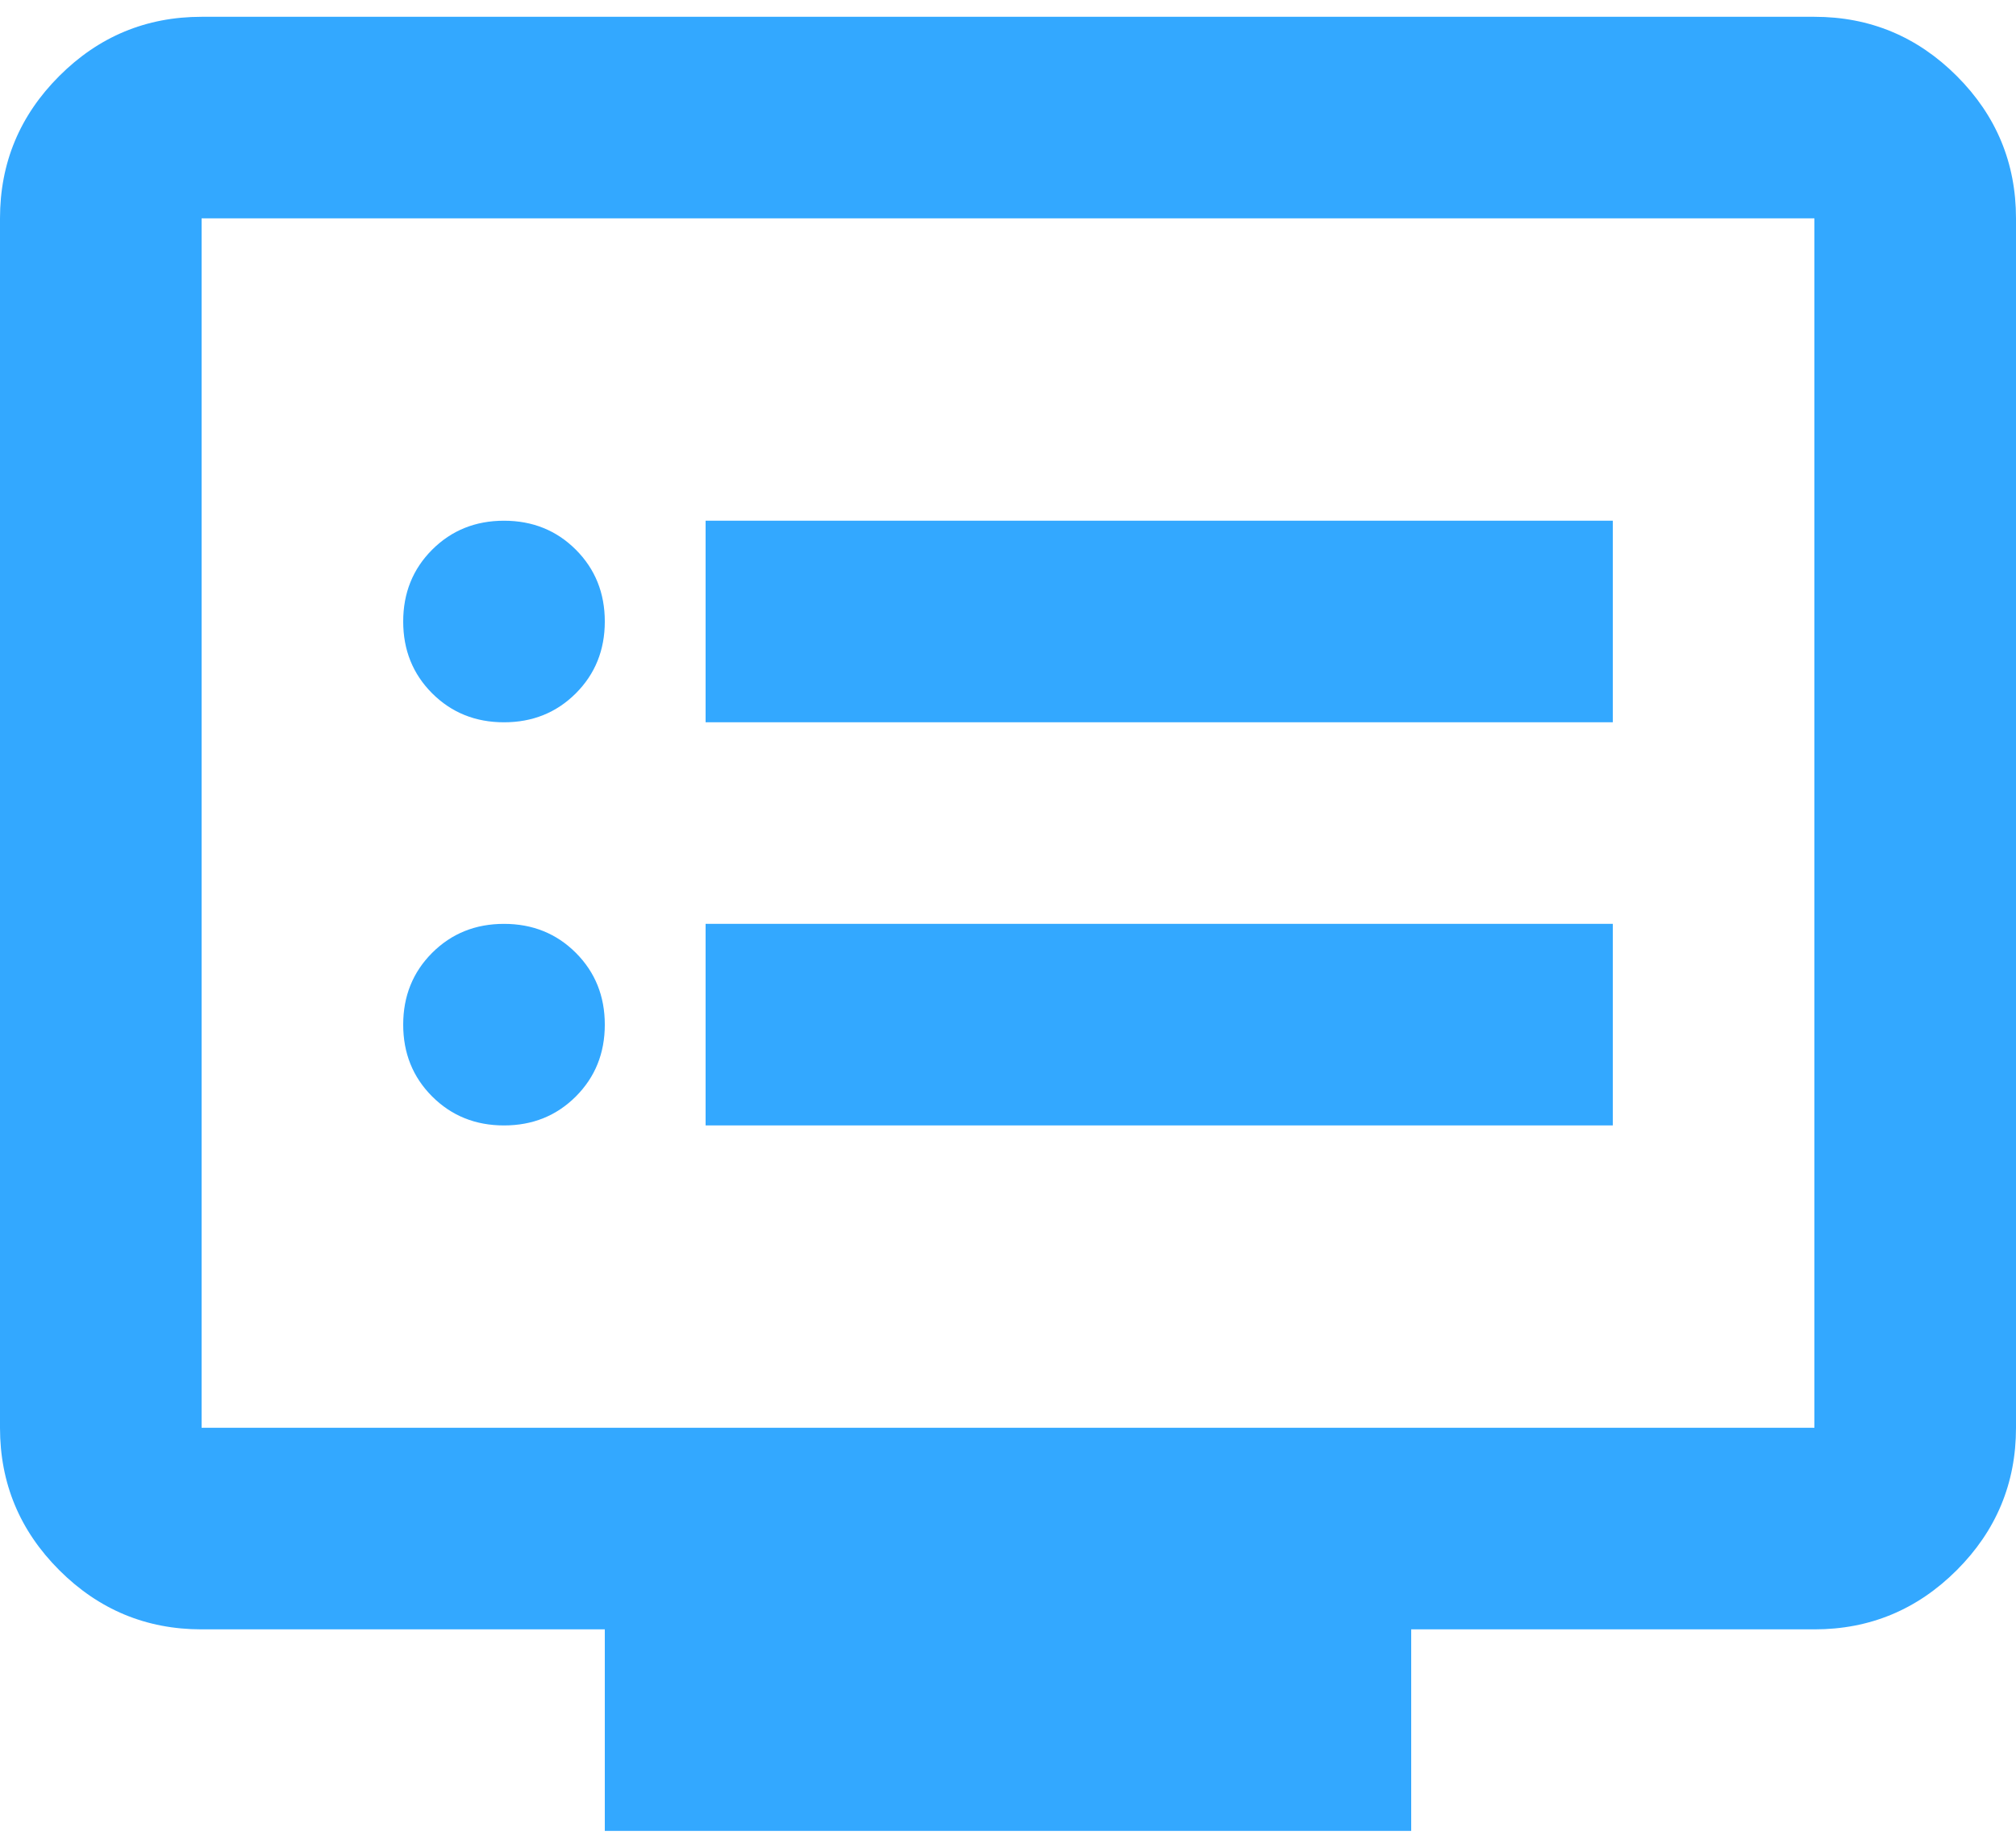 <?xml version="1.0" encoding="UTF-8"?>
<svg width="60px" height="55px" viewBox="0 0 60 55" version="1.1" xmlns="http://www.w3.org/2000/svg" xmlns:xlink="http://www.w3.org/1999/xlink">
    <title>Icon-3</title>
    <g id="Final" stroke="none" stroke-width="1" fill="none" fill-rule="evenodd">
        <g id="Desktop" transform="translate(-103, -1944)" fill="#33A8FF" fill-rule="nonzero">
            <g id="Body-section" transform="translate(1, 885.5)">
                <path d="M117,1092 C117.85,1092 118.562,1091.713 119.138,1091.138 C119.713,1090.562 120,1089.85 120,1089 C120,1088.15 119.713,1087.438 119.138,1086.862 C118.562,1086.287 117.85,1086 117,1086 C116.15,1086 115.438,1086.287 114.862,1086.862 C114.287,1087.438 114,1088.15 114,1089 C114,1089.85 114.287,1090.562 114.862,1091.138 C115.438,1091.713 116.15,1092 117,1092 Z M117,1080 C117.85,1080 118.562,1079.713 119.138,1079.138 C119.713,1078.562 120,1077.85 120,1077 C120,1076.15 119.713,1075.438 119.138,1074.862 C118.562,1074.287 117.85,1074 117,1074 C116.15,1074 115.438,1074.287 114.862,1074.862 C114.287,1075.438 114,1076.15 114,1077 C114,1077.85 114.287,1078.562 114.862,1079.138 C115.438,1079.713 116.15,1080 117,1080 Z M123,1092 L150,1092 L150,1086 L123,1086 L123,1092 Z M123,1080 L150,1080 L150,1074 L123,1074 L123,1080 Z M120,1113 L120,1107 L108,1107 C106.35,1107 104.938,1106.412 103.763,1105.237 C102.588,1104.062 102,1102.65 102,1101 L102,1065 C102,1063.35 102.588,1061.938 103.763,1060.763 C104.938,1059.588 106.35,1059 108,1059 L156,1059 C157.65,1059 159.062,1059.588 160.238,1060.763 C161.412,1061.938 162,1063.35 162,1065 L162,1101 C162,1102.65 161.412,1104.062 160.238,1105.237 C159.062,1106.412 157.65,1107 156,1107 L144,1107 L144,1113 L120,1113 Z M108,1101 L156,1101 L156,1065 L108,1065 L108,1101 Z M108.112,1101 L108.112,1065 L108.112,1101 Z" id="Icon-3"></path>
            </g>
        </g>
    </g>
</svg>